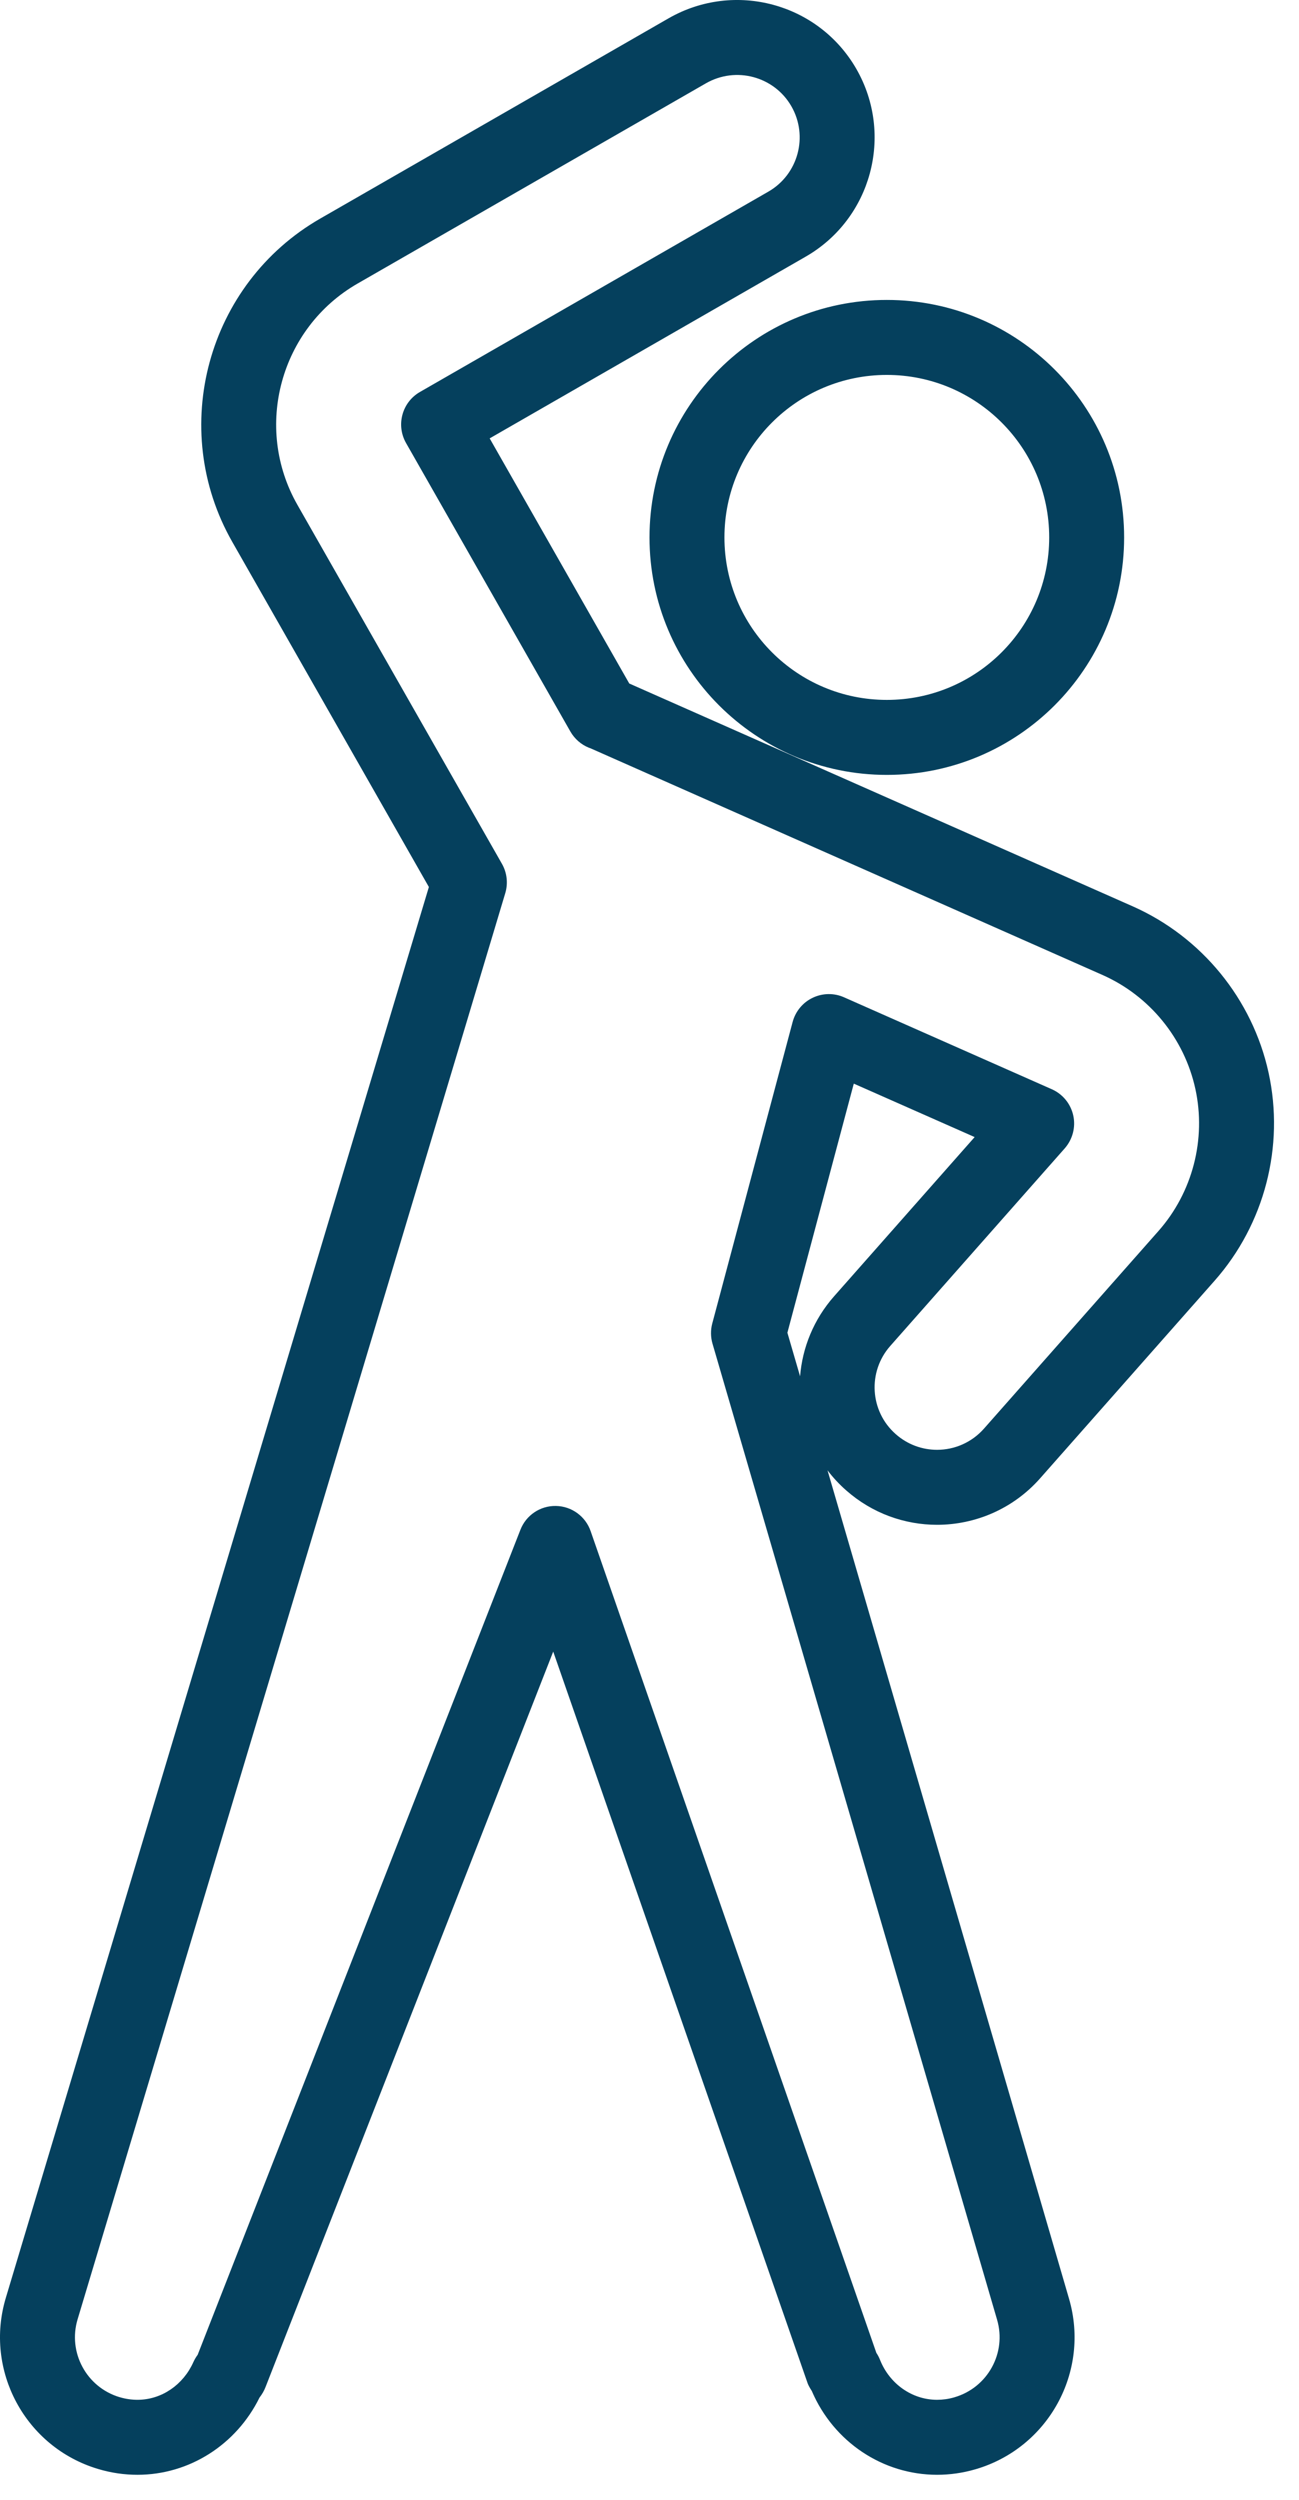 <?xml version="1.0" encoding="UTF-8" standalone="no"?>
<!DOCTYPE svg PUBLIC "-//W3C//DTD SVG 1.1//EN" "http://www.w3.org/Graphics/SVG/1.1/DTD/svg11.dtd">
<svg width="100%" height="100%" viewBox="0 0 26 50" version="1.1" xmlns="http://www.w3.org/2000/svg" xmlns:xlink="http://www.w3.org/1999/xlink" xml:space="preserve" xmlns:serif="http://www.serif.com/" style="fill-rule:evenodd;clip-rule:evenodd;stroke-linejoin:round;stroke-miterlimit:2;">
    <g transform="matrix(1,0,0,1,-372.25,-76.251)">
        <g>
            <path d="M394.75,87C394.75,89.624 392.623,91.75 390,91.75C387.377,91.75 385.25,89.624 385.25,87C385.25,84.377 387.377,82.25 390,82.25C392.623,82.25 394.75,84.377 394.75,87ZM393.25,87C393.25,85.205 391.795,83.75 390,83.75C388.205,83.75 386.75,85.205 386.75,87C386.75,88.796 388.205,90.25 390,90.25C391.795,90.25 393.25,88.796 393.25,87ZM384.845,89.922L394.922,94.379C396.301,94.99 397.318,96.233 397.641,97.706C397.964,99.182 397.56,100.737 396.56,101.868L393.068,105.82C392.524,106.435 391.766,106.749 391.006,106.749C390.359,106.749 389.71,106.522 389.186,106.06C389.046,105.937 388.921,105.802 388.813,105.659L393.647,122.228C394.073,123.686 393.236,125.212 391.777,125.639C391.521,125.714 391.261,125.75 391.006,125.75C389.921,125.75 388.935,125.094 388.498,124.073C388.465,124.022 388.43,123.962 388.414,123.917C388.412,123.912 388.41,123.907 388.409,123.902L383.323,109.285C383.323,109.285 377.574,123.972 377.568,123.987C377.538,124.068 377.494,124.142 377.444,124.206C376.979,125.15 376.037,125.75 375.002,125.75C374.741,125.75 374.475,125.713 374.211,125.633C372.755,125.197 371.93,123.662 372.367,122.209C372.367,122.209 380.834,93.992 380.834,93.992L376.901,87.093C375.606,84.826 376.396,81.922 378.661,80.622L385.634,76.616L385.636,76.615C386.954,75.862 388.633,76.314 389.39,77.629C390.146,78.946 389.693,80.627 388.377,81.384C388.377,81.384 382.051,85.019 382.051,85.019L384.845,89.922ZM376.206,123.351L382.666,106.849C382.78,106.556 383.064,106.366 383.378,106.372C383.692,106.378 383.969,106.579 384.072,106.876C384.072,106.876 389.351,122.047 389.791,123.312C389.82,123.355 389.844,123.401 389.863,123.449C390.054,123.93 390.503,124.25 391.006,124.25C391.121,124.25 391.238,124.234 391.353,124.2L391.356,124.199C392.019,124.005 392.401,123.312 392.207,122.649L386.511,103.126C386.473,102.995 386.471,102.855 386.506,102.723L388.115,96.691C388.172,96.479 388.318,96.302 388.516,96.208C388.714,96.113 388.943,96.109 389.143,96.198L393.302,98.037C393.521,98.134 393.681,98.329 393.732,98.563C393.783,98.796 393.719,99.04 393.561,99.22L390.069,103.172C389.612,103.689 389.66,104.479 390.178,104.935C390.416,105.146 390.711,105.249 391.006,105.249C391.352,105.249 391.696,105.106 391.944,104.826L395.436,100.874C396.12,100.101 396.396,99.036 396.175,98.028C395.954,97.019 395.259,96.168 394.315,95.751L384.065,91.216C384.055,91.213 384.045,91.21 384.038,91.207C383.881,91.144 383.75,91.029 383.666,90.882L380.377,85.112C380.173,84.753 380.297,84.297 380.655,84.091L387.629,80.084C388.227,79.74 388.433,78.976 388.09,78.377C387.745,77.778 386.98,77.574 386.38,77.917L379.408,81.922C377.858,82.812 377.318,84.798 378.203,86.349L382.297,93.529C382.398,93.707 382.422,93.919 382.363,94.116L373.803,122.641C373.605,123.301 373.98,123.998 374.642,124.197L374.644,124.197C374.763,124.233 374.884,124.25 375.002,124.25C375.486,124.25 375.918,123.949 376.12,123.497C376.144,123.445 376.172,123.396 376.206,123.351ZM388.264,103.779C388.31,103.206 388.535,102.642 388.945,102.178L391.758,98.994L389.339,97.925L388.01,102.907L388.264,103.779ZM388.545,124.145L388.55,124.154C388.557,124.165 388.574,124.186 388.574,124.186C388.574,124.186 388.562,124.17 388.545,124.145Z" style="fill:rgb(5,64,93);"/>
        </g>
    </g>
</svg>
